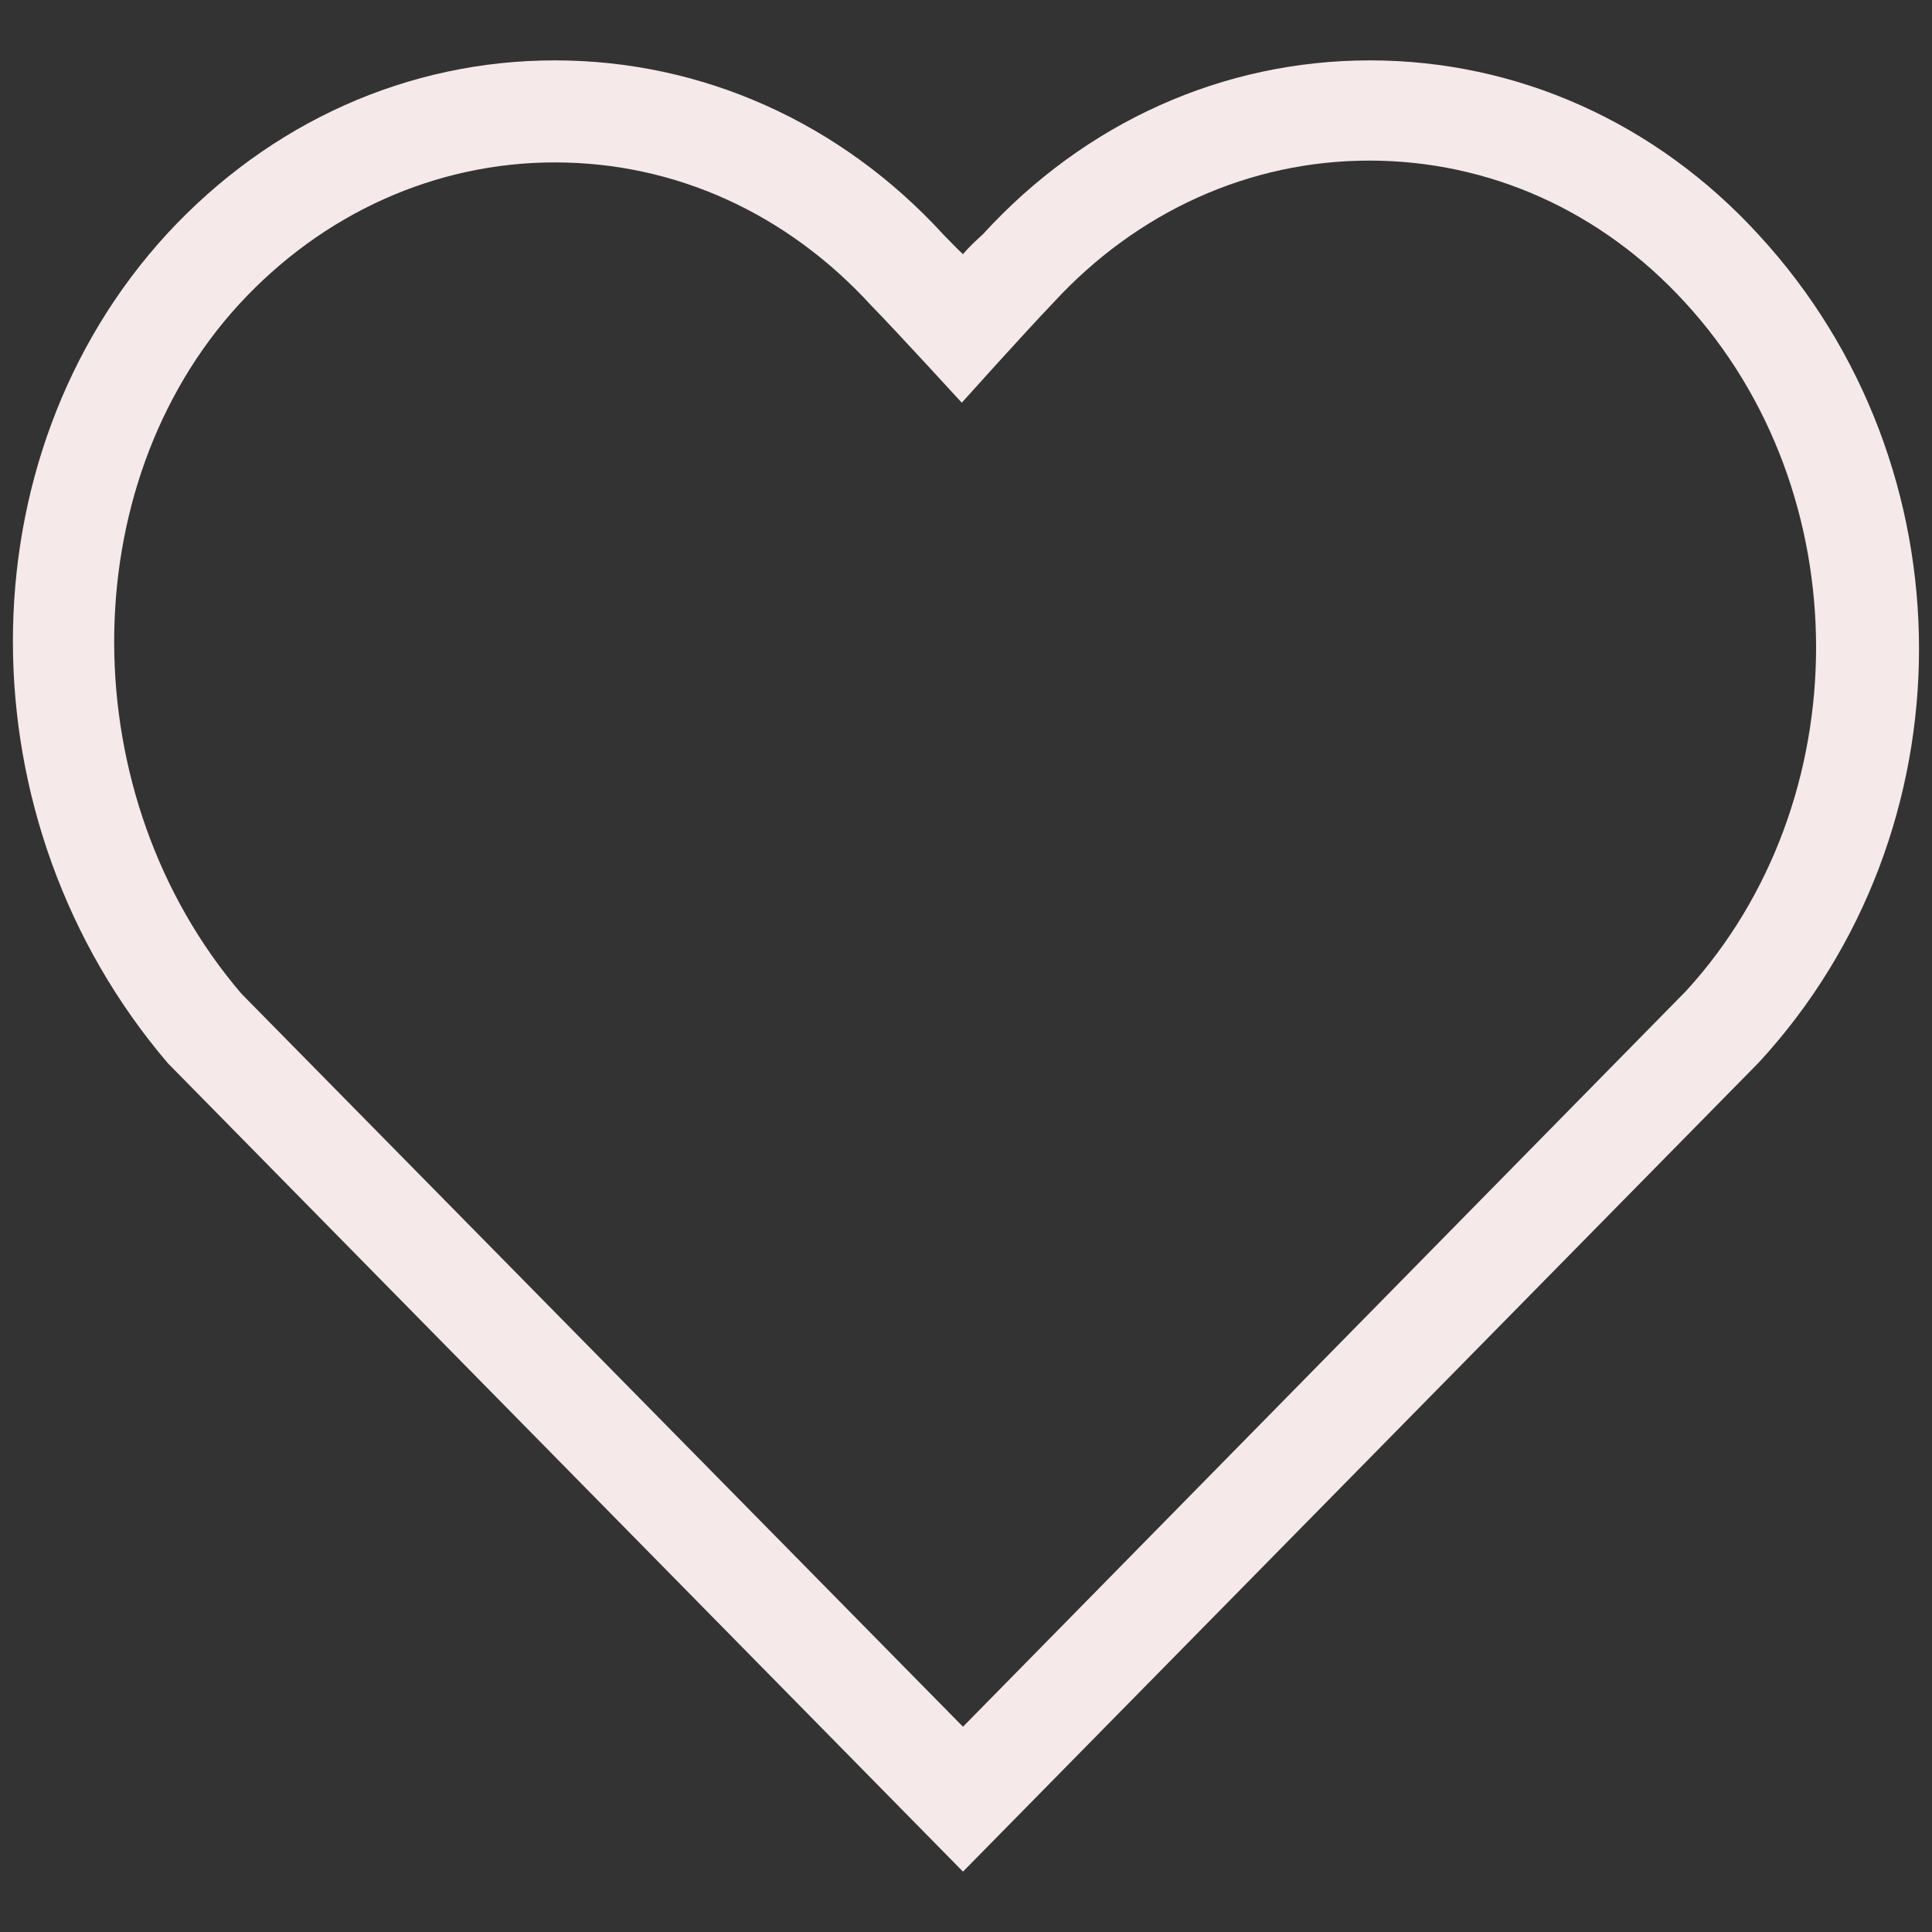 <?xml version="1.0" encoding="utf-8"?>
<!-- Generator: Adobe Illustrator 25.2.3, SVG Export Plug-In . SVG Version: 6.00 Build 0)  -->
<svg version="1.1" id="Ebene_1" xmlns="http://www.w3.org/2000/svg" xmlns:xlink="http://www.w3.org/1999/xlink" x="0px" y="0px"
	 width="32px" height="32px" viewBox="0 0 32 32" style="enable-background:new 0 0 32 32;" xml:space="preserve">
<rect x="0" y="0" width="32" height="32" fill="#333333" stroke="none"/>
<style type="text/css">
	.st0{fill:#F5E9EA;}
</style>
<g>
	<g>
		<g>
			<path class="st0" d="M15.95,31L2.78,17.61C-0.64,13.6-0.64,7.58,2.77,3.87C4.47,2.03,6.75,1,9.19,1s4.74,1.03,6.44,2.89
				c0.11,0.11,0.21,0.22,0.32,0.32c0.09-0.11,0.21-0.22,0.33-0.33C17.97,2.03,20.25,1,22.69,1s4.74,1.03,6.44,2.89
				c3.54,3.84,3.54,9.87,0,13.71l-0.02,0.02L15.95,31z M9.19,2.69c-1.97,0-3.84,0.84-5.23,2.35C1.19,8.06,1.2,13.19,4,16.46
				L15.95,28.6l11.98-12.19c2.87-3.14,2.87-8.26-0.02-11.4c-1.39-1.52-3.25-2.35-5.23-2.35s-3.84,0.84-5.23,2.35
				c-0.47,0.49-1.52,1.66-1.52,1.66s-1.07-1.17-1.5-1.61C13.03,3.53,11.18,2.69,9.19,2.69z"/>
		</g>
	</g>
</g>
</svg>

